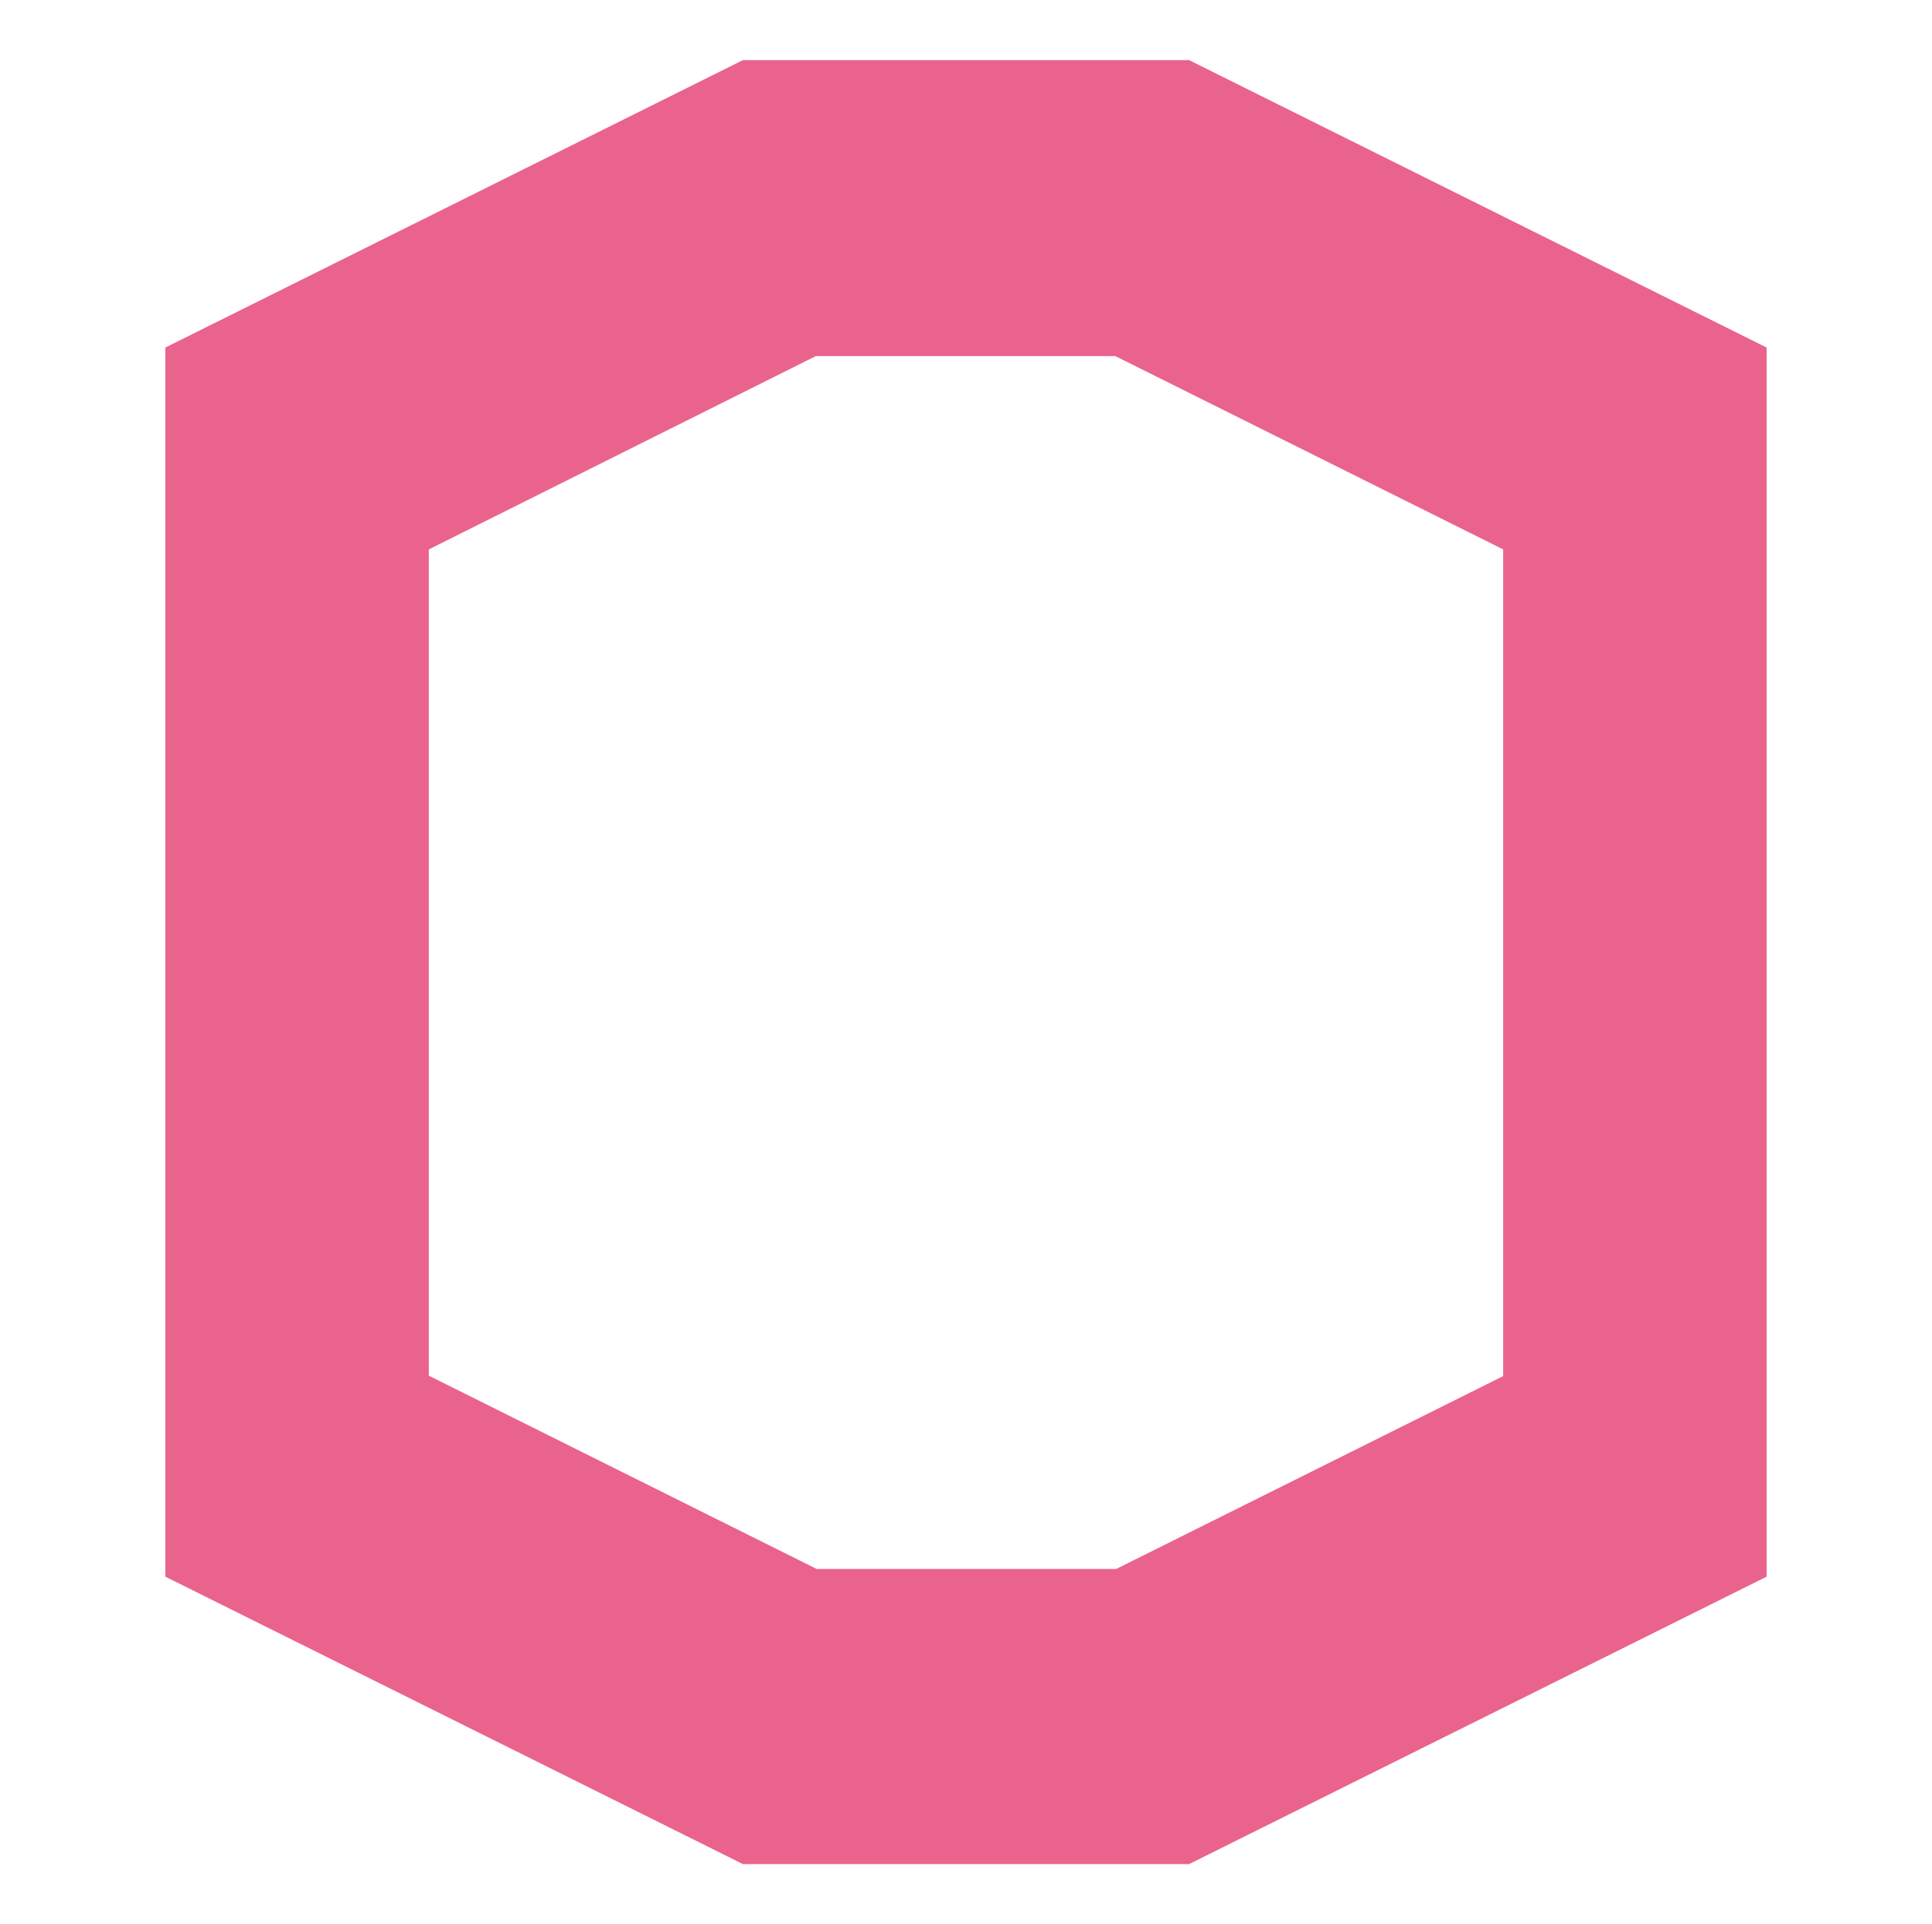 <svg xmlns="http://www.w3.org/2000/svg" version="1.1" xmlns:xlink="http://www.w3.org/1999/xlink" xmlns:svgjs="http://svgjs.dev/svgjs" width="257" height="256"><svg width="257" height="256" viewBox="0 0 257 256" fill="none" xmlns="http://www.w3.org/2000/svg">
<path d="M158.179 8H98.822L22 46.236V209.764L98.822 248H158.179L235 209.764V46.236L158.179 8ZM200.071 183.022L148.476 208.739H108.638L57.043 183.022V73.093L108.524 47.374H148.362L199.957 73.093V183.022H200.071Z" fill="#EA638C"></path>
</svg><style>@media (prefers-color-scheme: light) { :root { filter: none; } }
@media (prefers-color-scheme: dark) { :root { filter: none; } }
</style></svg>